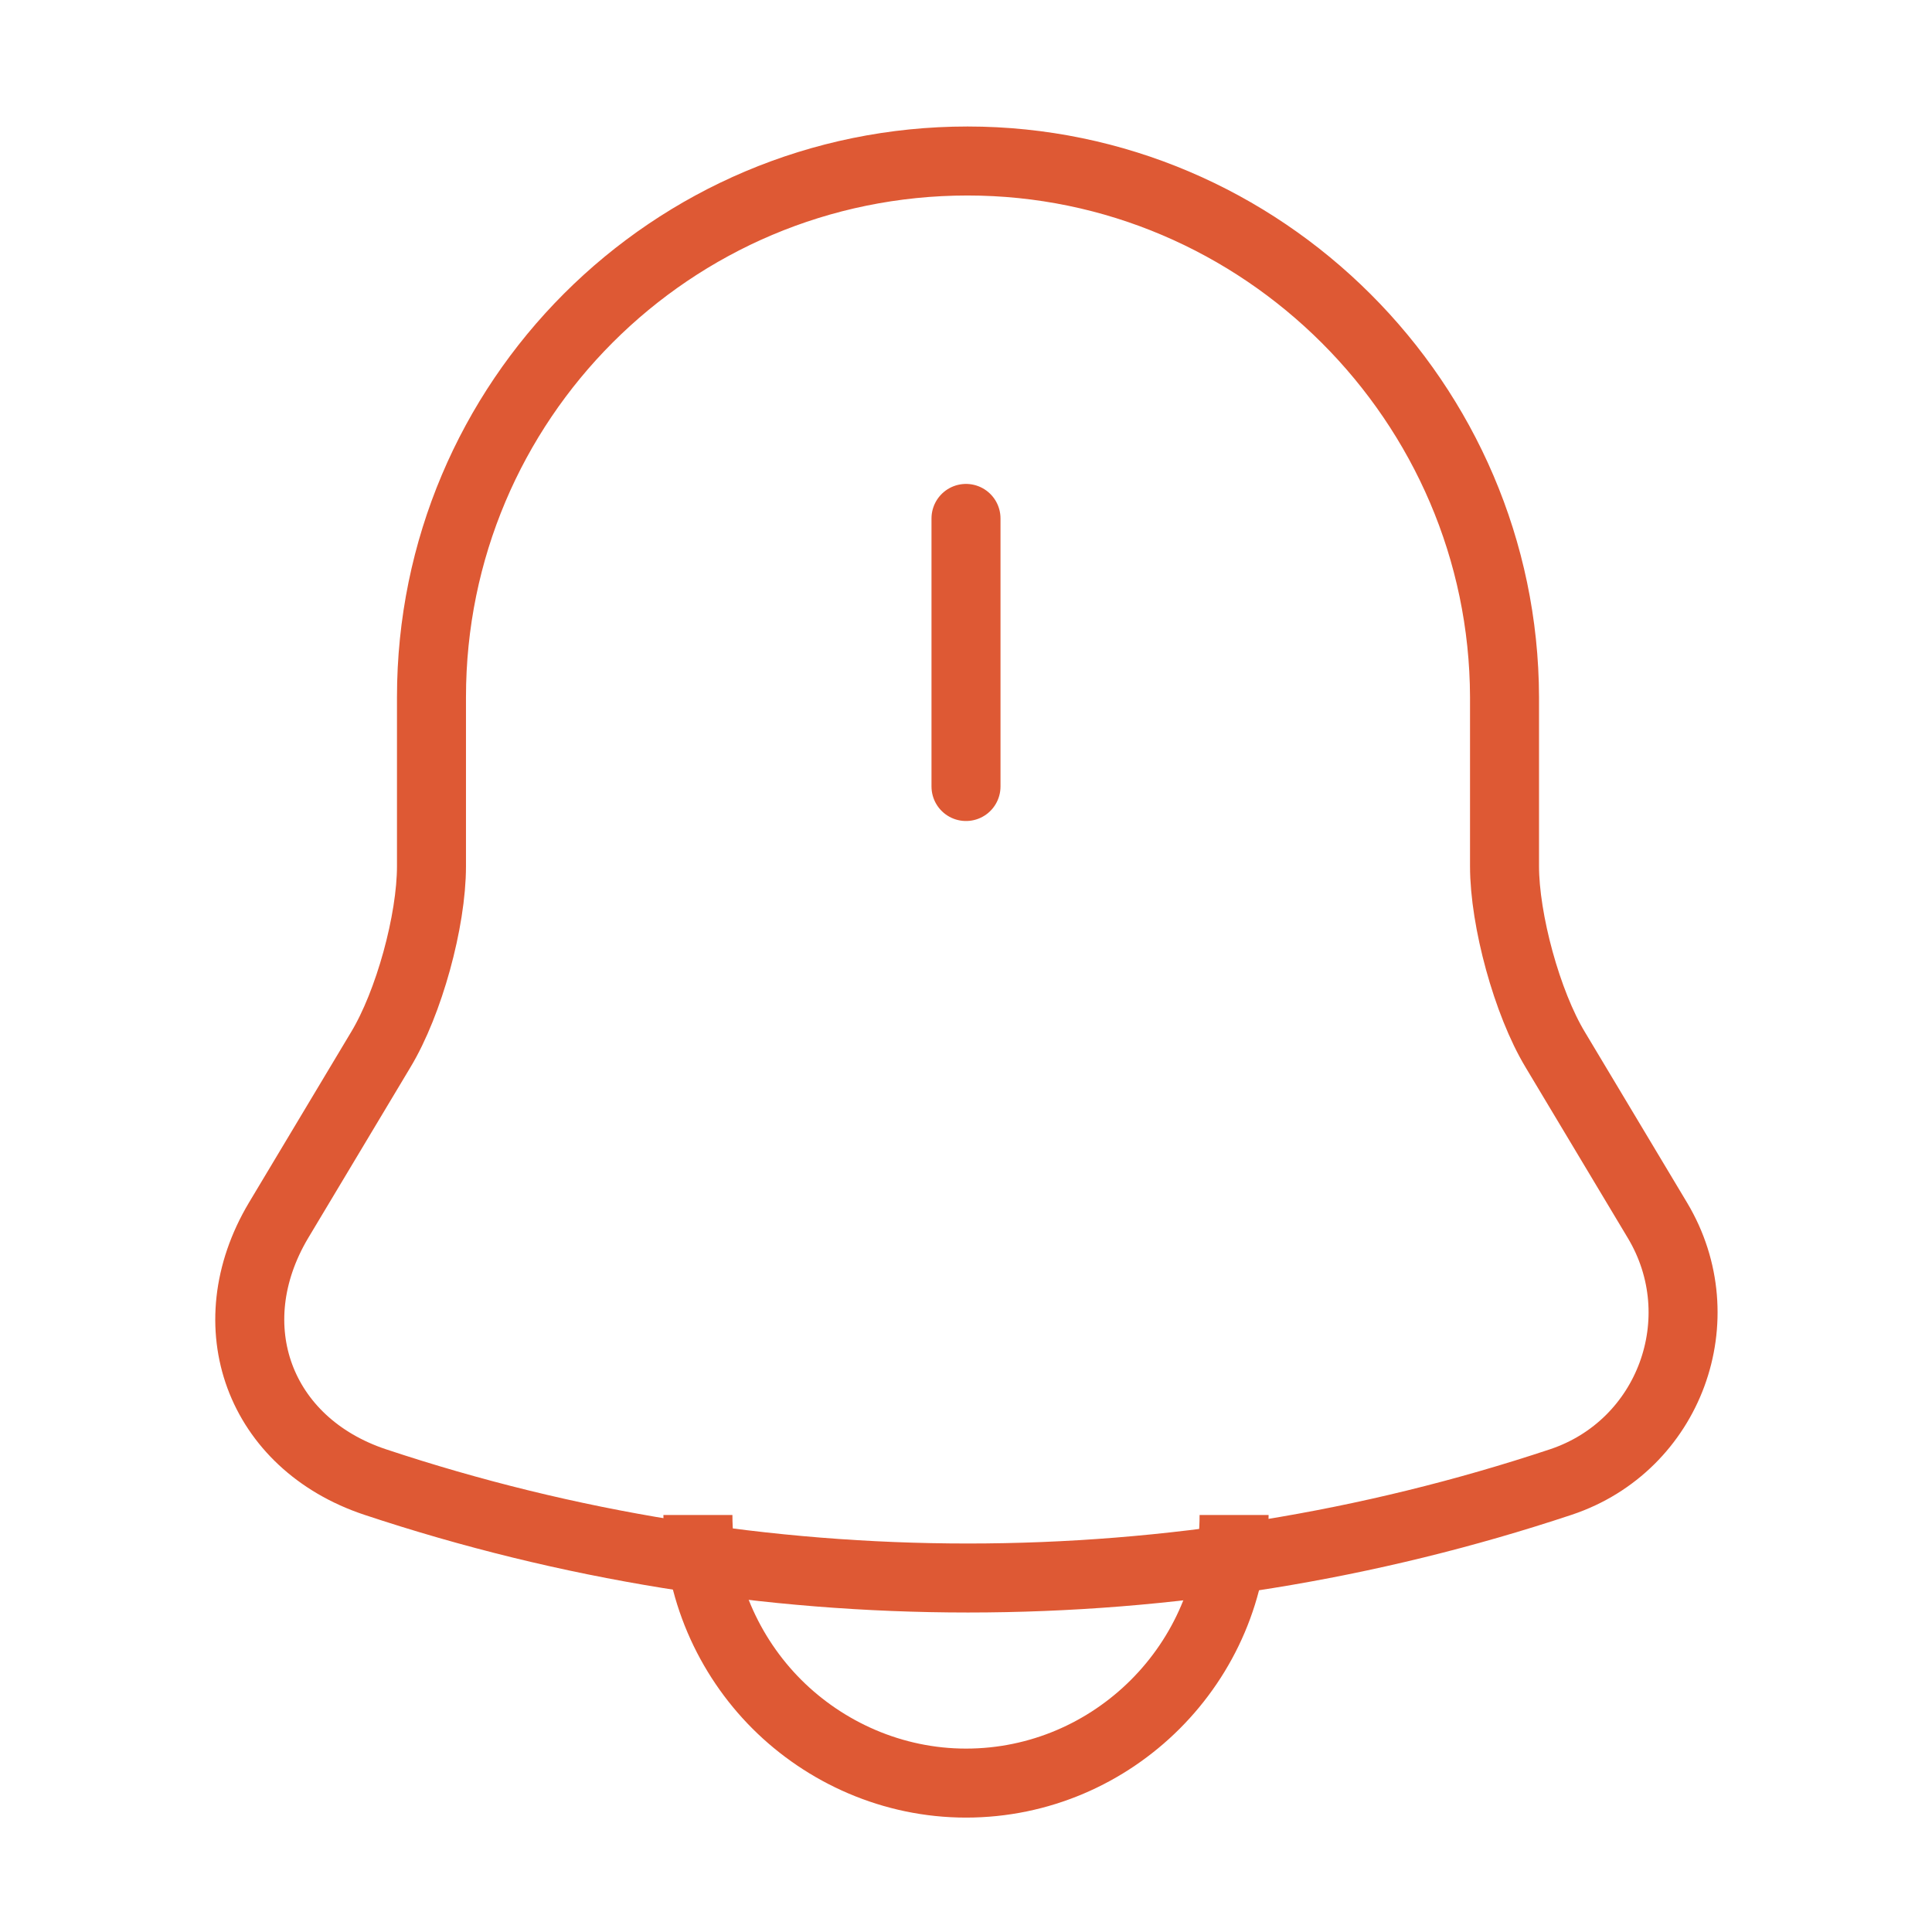 <svg width="42" height="42" viewBox="0 0 42 42" fill="none" xmlns="http://www.w3.org/2000/svg">
<g clip-path="url(#clip0_11_1337)">
<path d="M21 11.27V17.098" stroke="#DE5934" stroke-width="1.5" stroke-miterlimit="10" stroke-linecap="round"/>
<path d="M21.035 3.5C14.595 3.5 9.38 8.715 9.38 15.155V18.83C9.38 20.02 8.89 21.805 8.277 22.82L6.055 26.53C4.69 28.823 5.635 31.378 8.155 32.218C16.52 35 25.567 35 33.932 32.218C36.295 31.43 37.31 28.665 36.032 26.53L33.81 22.82C33.197 21.805 32.707 20.003 32.707 18.83V15.155C32.69 8.75 27.44 3.5 21.035 3.5Z" stroke="#DE5934" stroke-width="1.5" stroke-miterlimit="10" stroke-linecap="round"/>
<path d="M26.828 32.935C26.828 36.138 24.203 38.763 21 38.763C19.407 38.763 17.938 38.097 16.887 37.047C15.838 35.998 15.172 34.528 15.172 32.935" stroke="#DE5934" stroke-width="1.5" stroke-miterlimit="10"/>
</g>
<defs>
<clipPath id="clip0_11_1337">
<rect width="42" height="42" fill="white"/>
</clipPath>
</defs>
</svg>
